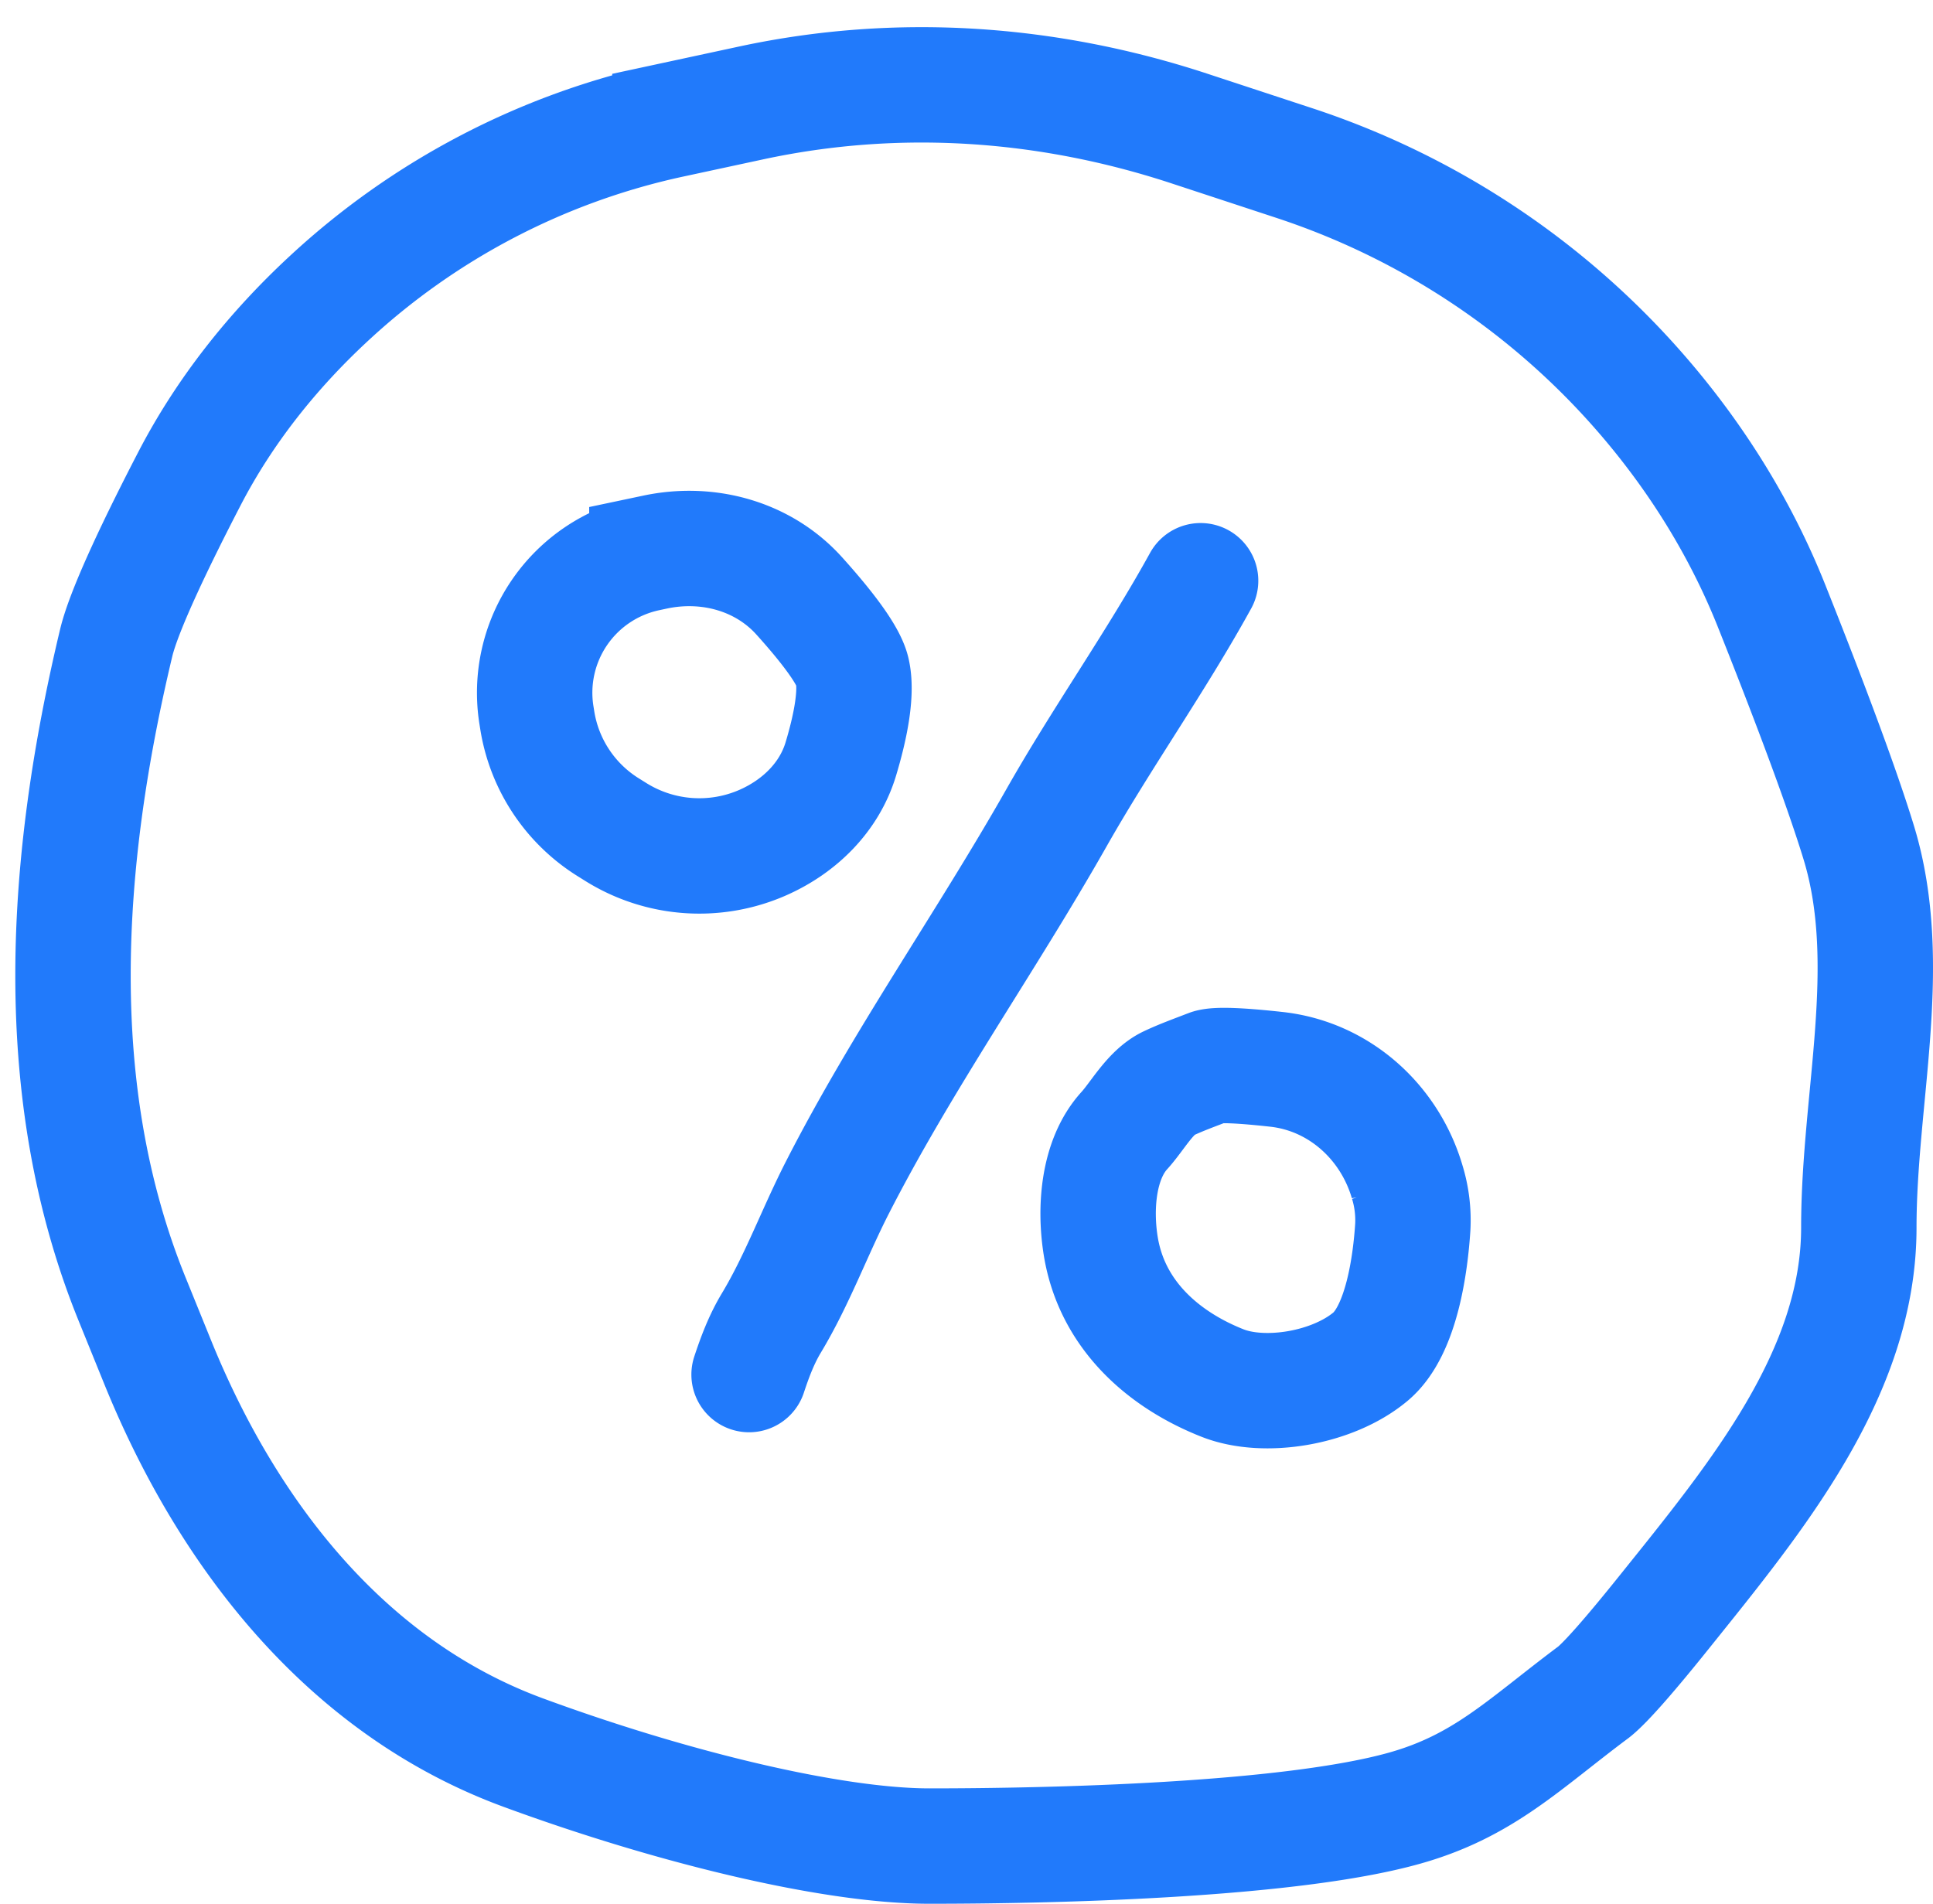<?xml version="1.0" encoding="UTF-8"?> <svg xmlns="http://www.w3.org/2000/svg" width="67" height="66" fill="none"> <path d="M41.614 20.133c-1.546 2.807-3.42 5.439-5 8.227-2.45 4.318-5.325 8.38-7.587 12.806-.798 1.561-1.394 3.21-2.293 4.703-.34.566-.567 1.172-.77 1.785M22.422 19.2l.27-.057c1.832-.394 3.76.126 5.013 1.519.86.955 1.69 1.998 1.834 2.6.184.769-.078 1.996-.395 3.05-.396 1.318-1.42 2.326-2.676 2.887a5.465 5.465 0 0 1-5.126-.357l-.269-.168a5.359 5.359 0 0 1-2.452-3.711l-.029-.182a4.925 4.925 0 0 1 3.83-5.58zM41.9 36.994c.279-.108 1.264-.041 2.35.079 2.161.24 3.915 1.816 4.526 3.904a4.52 4.52 0 0 1 .193 1.562c-.08 1.238-.376 3.578-1.463 4.491-1.305 1.097-3.666 1.494-5.126.92-2.017-.794-3.836-2.34-4.227-4.75-.211-1.304-.097-2.997.816-4.003.463-.509.895-1.334 1.533-1.637.447-.212.938-.387 1.398-.566z" stroke="#217AFB" stroke-width="4" stroke-linecap="round"></path> <path d="M55.206 58.686c.441-.33 1.41-1.464 2.493-2.816 3.168-3.948 6.73-8.25 6.73-13.311 0-4.505 1.285-9.12 0-13.34-.66-2.163-1.97-5.568-3.025-8.215-1.028-2.581-2.49-4.962-4.284-7.084a27.157 27.157 0 0 0-12.265-8.27l-3.647-1.2c-4.915-1.614-10.093-1.97-15.151-.886l-2.837.611a25.261 25.261 0 0 0-11.818 6.17c-1.95 1.806-3.619 3.9-4.841 6.26-1.072 2.069-2.252 4.501-2.534 5.682-1.804 7.553-2.37 15.552.55 22.748l.89 2.194c2.44 6.01 6.576 11.287 12.663 13.528C23.208 62.627 28.8 64 32.215 64c4.165 0 12.437-.18 16.472-1.315 2.74-.771 4.133-2.216 6.519-4z" stroke="#217AFB" stroke-width="4" stroke-linecap="round"></path> </svg> 